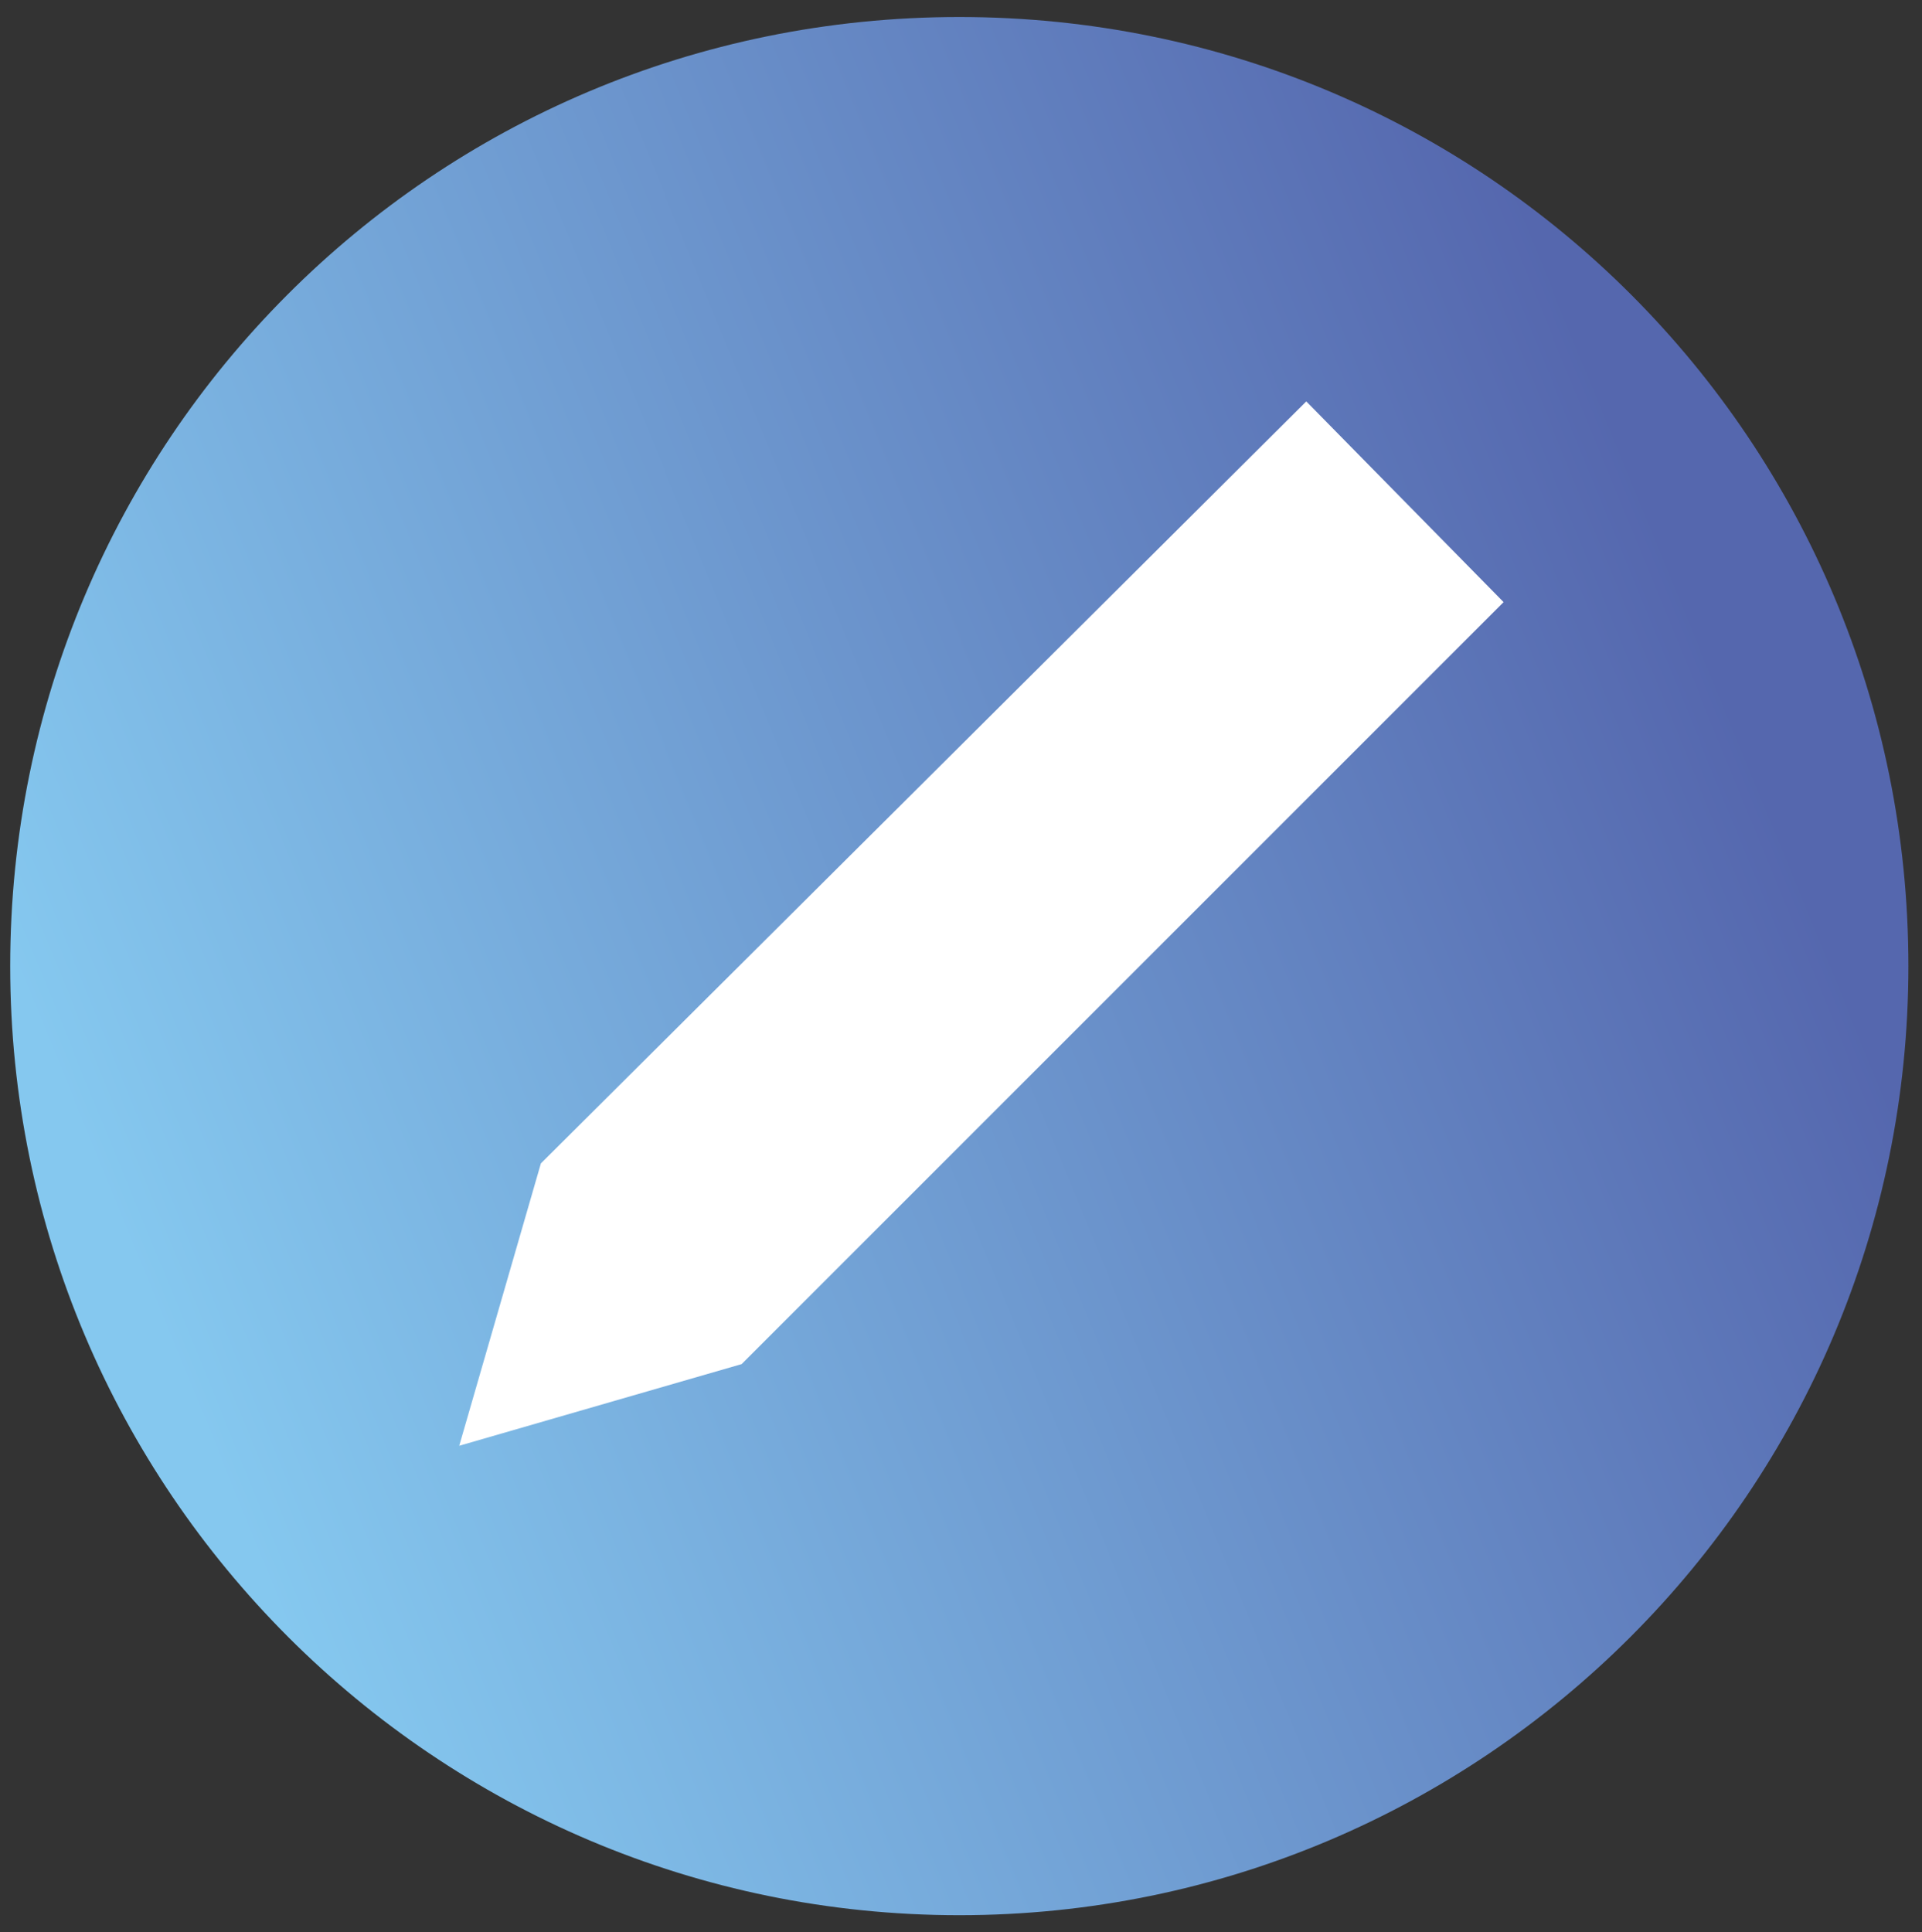 <?xml version="1.0" encoding="UTF-8"?>
<svg xmlns="http://www.w3.org/2000/svg" viewBox="0 0 56.5 56.8">
  <rect x="0" y="0" width="56.5" height="56.8" fill="#333333" stroke="none"/>
  <style type="text/css">	.icon-designen-bg{fill:url(#icon-designen-bg-gradient);}	.icon-designen-shape{fill:#FFFFFF;}</style>
  <g>
    <g>
      <linearGradient id="icon-designen-bg-gradient" gradientUnits="userSpaceOnUse" x1="4.315" y1="38.188" x2="55.961" y2="17.005">
        <stop offset="0" style="stop-color:#85C8EF"></stop>
        <stop offset="0.891" style="stop-color:#5567AE"></stop>
      </linearGradient>
      <path class="icon-designen-bg" d="M28.2,56.3c15.4,0,27.9-12.5,27.9-27.9S43.7,0.5,28.2,0.5S0.3,13,0.3,28.4S12.8,56.3,28.2,56.3"></path>
    </g>
    <polygon class="icon-designen-shape" points="21.8,40.1 44.2,17.7 38.4,11.8 15.9,34.2 13.5,42.5  "></polygon>
  </g>
</svg>
